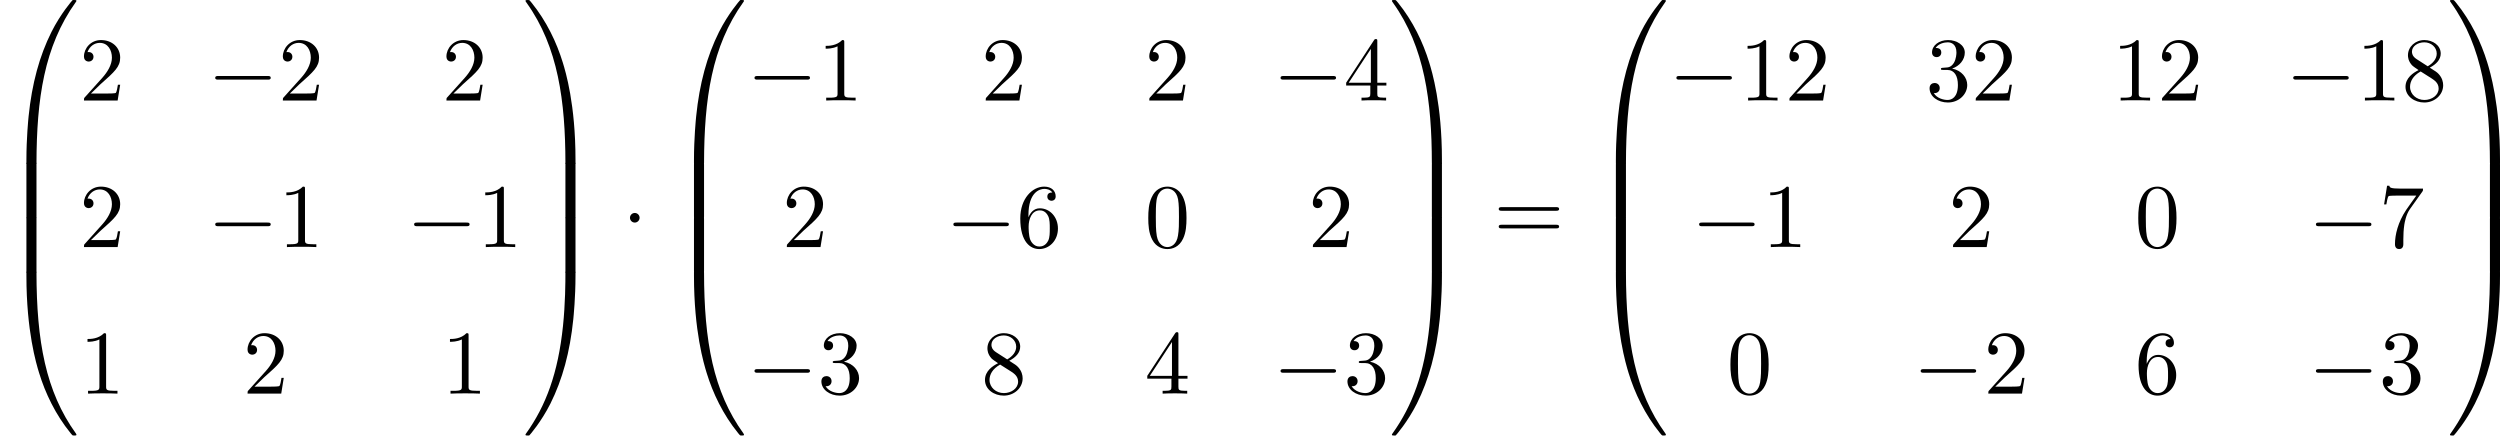 <?xml version='1.0' encoding='UTF-8'?>
<!-- This file was generated by dvisvgm 2.13.3 -->
<svg version='1.1' xmlns='http://www.w3.org/2000/svg' xmlns:xlink='http://www.w3.org/1999/xlink' width='600.911pt' height='104.684pt' viewBox='178.249 721.569 600.911 104.684'>
<defs>
<path id='g2-0' d='M7.189-2.509C7.375-2.509 7.571-2.509 7.571-2.727S7.375-2.945 7.189-2.945H1.287C1.102-2.945 .905-2.945 .905-2.727S1.102-2.509 1.287-2.509H7.189Z'/>
<path id='g2-1' d='M2.095-2.727C2.095-3.044 1.833-3.305 1.516-3.305S.938-3.044 .938-2.727S1.2-2.149 1.516-2.149S2.095-2.411 2.095-2.727Z'/>
<path id='g6-48' d='M5.018-3.491C5.018-4.364 4.964-5.236 4.582-6.044C4.08-7.091 3.185-7.265 2.727-7.265C2.073-7.265 1.276-6.982 .829-5.967C.48-5.215 .425-4.364 .425-3.491C.425-2.673 .469-1.691 .916-.862C1.385 .022 2.182 .24 2.716 .24C3.305 .24 4.135 .011 4.615-1.025C4.964-1.778 5.018-2.629 5.018-3.491ZM2.716 0C2.291 0 1.647-.273 1.451-1.32C1.331-1.975 1.331-2.978 1.331-3.622C1.331-4.32 1.331-5.04 1.418-5.629C1.625-6.927 2.444-7.025 2.716-7.025C3.076-7.025 3.796-6.829 4.004-5.749C4.113-5.138 4.113-4.309 4.113-3.622C4.113-2.804 4.113-2.062 3.993-1.364C3.829-.327 3.207 0 2.716 0Z'/>
<path id='g6-49' d='M3.207-6.982C3.207-7.244 3.207-7.265 2.956-7.265C2.28-6.567 1.32-6.567 .971-6.567V-6.229C1.189-6.229 1.833-6.229 2.4-6.513V-.862C2.4-.469 2.367-.338 1.385-.338H1.036V0C1.418-.033 2.367-.033 2.804-.033S4.189-.033 4.571 0V-.338H4.222C3.24-.338 3.207-.458 3.207-.862V-6.982Z'/>
<path id='g6-50' d='M1.385-.84L2.542-1.964C4.244-3.469 4.898-4.058 4.898-5.149C4.898-6.393 3.916-7.265 2.585-7.265C1.353-7.265 .545-6.262 .545-5.291C.545-4.68 1.091-4.68 1.124-4.68C1.309-4.68 1.691-4.811 1.691-5.258C1.691-5.542 1.495-5.825 1.113-5.825C1.025-5.825 1.004-5.825 .971-5.815C1.222-6.524 1.811-6.927 2.444-6.927C3.436-6.927 3.905-6.044 3.905-5.149C3.905-4.276 3.36-3.415 2.76-2.738L.665-.404C.545-.284 .545-.262 .545 0H4.593L4.898-1.898H4.625C4.571-1.571 4.495-1.091 4.385-.927C4.309-.84 3.589-.84 3.349-.84H1.385Z'/>
<path id='g6-51' d='M3.164-3.84C4.058-4.135 4.691-4.898 4.691-5.76C4.691-6.655 3.731-7.265 2.684-7.265C1.582-7.265 .753-6.611 .753-5.782C.753-5.422 .993-5.215 1.309-5.215C1.647-5.215 1.865-5.455 1.865-5.771C1.865-6.316 1.353-6.316 1.189-6.316C1.527-6.851 2.247-6.993 2.64-6.993C3.087-6.993 3.687-6.753 3.687-5.771C3.687-5.64 3.665-5.007 3.382-4.527C3.055-4.004 2.684-3.971 2.411-3.96C2.324-3.949 2.062-3.927 1.985-3.927C1.898-3.916 1.822-3.905 1.822-3.796C1.822-3.676 1.898-3.676 2.084-3.676H2.564C3.458-3.676 3.862-2.935 3.862-1.865C3.862-.382 3.109-.065 2.629-.065C2.16-.065 1.342-.251 .96-.895C1.342-.84 1.68-1.08 1.68-1.495C1.68-1.887 1.385-2.105 1.069-2.105C.807-2.105 .458-1.953 .458-1.473C.458-.48 1.473 .24 2.662 .24C3.993 .24 4.985-.753 4.985-1.865C4.985-2.76 4.298-3.611 3.164-3.84Z'/>
<path id='g6-52' d='M3.207-1.8V-.851C3.207-.458 3.185-.338 2.378-.338H2.149V0C2.596-.033 3.164-.033 3.622-.033S4.658-.033 5.105 0V-.338H4.876C4.069-.338 4.047-.458 4.047-.851V-1.8H5.138V-2.138H4.047V-7.102C4.047-7.32 4.047-7.385 3.873-7.385C3.775-7.385 3.742-7.385 3.655-7.255L.305-2.138V-1.8H3.207ZM3.273-2.138H.611L3.273-6.207V-2.138Z'/>
<path id='g6-54' d='M1.44-3.578V-3.84C1.44-6.6 2.793-6.993 3.349-6.993C3.611-6.993 4.069-6.927 4.309-6.556C4.145-6.556 3.709-6.556 3.709-6.065C3.709-5.727 3.971-5.564 4.211-5.564C4.385-5.564 4.713-5.662 4.713-6.087C4.713-6.742 4.233-7.265 3.327-7.265C1.931-7.265 .458-5.858 .458-3.447C.458-.535 1.724 .24 2.738 .24C3.949 .24 4.985-.785 4.985-2.225C4.985-3.611 4.015-4.658 2.804-4.658C2.062-4.658 1.658-4.102 1.44-3.578ZM2.738-.065C2.051-.065 1.724-.72 1.658-.884C1.462-1.396 1.462-2.269 1.462-2.465C1.462-3.316 1.811-4.407 2.793-4.407C2.967-4.407 3.469-4.407 3.807-3.731C4.004-3.327 4.004-2.771 4.004-2.236C4.004-1.713 4.004-1.167 3.818-.775C3.491-.12 2.989-.065 2.738-.065Z'/>
<path id='g6-55' d='M5.193-6.644C5.291-6.775 5.291-6.796 5.291-7.025H2.64C1.309-7.025 1.287-7.167 1.244-7.375H.971L.611-5.127H.884C.916-5.302 1.015-5.989 1.156-6.12C1.233-6.185 2.084-6.185 2.225-6.185H4.484C4.364-6.011 3.502-4.822 3.262-4.462C2.28-2.989 1.92-1.473 1.92-.36C1.92-.251 1.92 .24 2.422 .24S2.924-.251 2.924-.36V-.916C2.924-1.516 2.956-2.116 3.044-2.705C3.087-2.956 3.24-3.895 3.72-4.571L5.193-6.644Z'/>
<path id='g6-56' d='M1.778-4.985C1.276-5.313 1.233-5.684 1.233-5.869C1.233-6.535 1.942-6.993 2.716-6.993C3.513-6.993 4.211-6.425 4.211-5.64C4.211-5.018 3.785-4.495 3.131-4.113L1.778-4.985ZM3.371-3.949C4.156-4.353 4.691-4.92 4.691-5.64C4.691-6.644 3.72-7.265 2.727-7.265C1.636-7.265 .753-6.458 .753-5.444C.753-5.247 .775-4.756 1.233-4.244C1.353-4.113 1.756-3.84 2.029-3.655C1.396-3.338 .458-2.727 .458-1.647C.458-.491 1.571 .24 2.716 .24C3.949 .24 4.985-.665 4.985-1.833C4.985-2.225 4.865-2.716 4.451-3.175C4.244-3.404 4.069-3.513 3.371-3.949ZM2.28-3.491L3.622-2.64C3.927-2.433 4.44-2.105 4.44-1.44C4.44-.633 3.622-.065 2.727-.065C1.789-.065 1.004-.742 1.004-1.647C1.004-2.28 1.353-2.978 2.28-3.491Z'/>
<path id='g6-61' d='M7.495-3.567C7.658-3.567 7.865-3.567 7.865-3.785S7.658-4.004 7.505-4.004H.971C.818-4.004 .611-4.004 .611-3.785S.818-3.567 .982-3.567H7.495ZM7.505-1.451C7.658-1.451 7.865-1.451 7.865-1.669S7.658-1.887 7.495-1.887H.982C.818-1.887 .611-1.887 .611-1.669S.818-1.451 .971-1.451H7.505Z'/>
<path id='g0-48' d='M4.08 19.309C4.32 19.309 4.385 19.309 4.385 19.156C4.407 11.509 5.291 5.16 9.109-.175C9.185-.273 9.185-.295 9.185-.316C9.185-.425 9.109-.425 8.935-.425S8.738-.425 8.716-.404C8.673-.371 7.287 1.222 6.185 3.415C4.745 6.295 3.84 9.6 3.436 13.571C3.404 13.909 3.175 16.178 3.175 18.764V19.189C3.185 19.309 3.251 19.309 3.48 19.309H4.08Z'/>
<path id='g0-49' d='M6.36 18.764C6.36 12.098 5.171 8.193 4.833 7.091C4.091 4.669 2.88 2.116 1.058-.131C.895-.327 .851-.382 .807-.404C.785-.415 .775-.425 .6-.425C.436-.425 .349-.425 .349-.316C.349-.295 .349-.273 .491-.076C4.287 5.225 5.138 11.771 5.149 19.156C5.149 19.309 5.215 19.309 5.455 19.309H6.055C6.284 19.309 6.349 19.309 6.36 19.189V18.764Z'/>
<path id='g0-64' d='M3.48-.545C3.251-.545 3.185-.545 3.175-.425V0C3.175 6.665 4.364 10.571 4.702 11.673C5.444 14.095 6.655 16.647 8.476 18.895C8.64 19.091 8.684 19.145 8.727 19.167C8.749 19.178 8.76 19.189 8.935 19.189S9.185 19.189 9.185 19.08C9.185 19.058 9.185 19.036 9.12 18.938C5.487 13.898 4.396 7.833 4.385-.393C4.385-.545 4.32-.545 4.08-.545H3.48Z'/>
<path id='g0-65' d='M6.36-.425C6.349-.545 6.284-.545 6.055-.545H5.455C5.215-.545 5.149-.545 5.149-.393C5.149 .731 5.138 3.327 4.855 6.044C4.265 11.684 2.815 15.589 .425 18.938C.349 19.036 .349 19.058 .349 19.08C.349 19.189 .436 19.189 .6 19.189C.775 19.189 .796 19.189 .818 19.167C.862 19.135 2.247 17.542 3.349 15.349C4.789 12.469 5.695 9.164 6.098 5.193C6.131 4.855 6.36 2.585 6.36 0V-.425Z'/>
<path id='g0-66' d='M4.385 .185C4.385-.098 4.375-.109 4.08-.109H3.48C3.185-.109 3.175-.098 3.175 .185V6.36C3.175 6.644 3.185 6.655 3.48 6.655H4.08C4.375 6.655 4.385 6.644 4.385 6.36V.185Z'/>
<path id='g0-67' d='M6.36 .185C6.36-.098 6.349-.109 6.055-.109H5.455C5.16-.109 5.149-.098 5.149 .185V6.36C5.149 6.644 5.16 6.655 5.455 6.655H6.055C6.349 6.655 6.36 6.644 6.36 6.36V.185Z'/>
</defs>
<g id='page22' transform='matrix(2 0 0 2 0 0)'>
<use x='89.124' y='361.21' xlink:href='#g0-48'/>
<use x='89.124' y='380.41' xlink:href='#g0-66'/>
<use x='89.124' y='386.956' xlink:href='#g0-66'/>
<use x='89.124' y='393.937' xlink:href='#g0-64'/>
<use x='98.67' y='372.864' xlink:href='#g6-50'/>
<use x='114.087' y='372.864' xlink:href='#g2-0'/>
<use x='122.572' y='372.864' xlink:href='#g6-50'/>
<use x='142.232' y='372.864' xlink:href='#g6-50'/>
<use x='98.67' y='390.478' xlink:href='#g6-50'/>
<use x='114.087' y='390.478' xlink:href='#g2-0'/>
<use x='122.572' y='390.478' xlink:href='#g6-49'/>
<use x='137.989' y='390.478' xlink:href='#g2-0'/>
<use x='146.474' y='390.478' xlink:href='#g6-49'/>
<use x='98.67' y='408.092' xlink:href='#g6-49'/>
<use x='118.33' y='408.092' xlink:href='#g6-50'/>
<use x='142.232' y='408.092' xlink:href='#g6-49'/>
<use x='151.929' y='361.21' xlink:href='#g0-49'/>
<use x='151.929' y='380.41' xlink:href='#g0-67'/>
<use x='151.929' y='386.956' xlink:href='#g0-67'/>
<use x='151.929' y='393.937' xlink:href='#g0-65'/>
<use x='163.898' y='389.683' xlink:href='#g2-1'/>
<use x='169.353' y='361.21' xlink:href='#g0-48'/>
<use x='169.353' y='380.41' xlink:href='#g0-66'/>
<use x='169.353' y='386.956' xlink:href='#g0-66'/>
<use x='169.353' y='393.937' xlink:href='#g0-64'/>
<use x='178.898' y='372.864' xlink:href='#g2-0'/>
<use x='187.383' y='372.864' xlink:href='#g6-49'/>
<use x='207.043' y='372.864' xlink:href='#g6-50'/>
<use x='226.702' y='372.864' xlink:href='#g6-50'/>
<use x='242.12' y='372.864' xlink:href='#g2-0'/>
<use x='250.605' y='372.864' xlink:href='#g6-52'/>
<use x='183.141' y='390.478' xlink:href='#g6-50'/>
<use x='202.8' y='390.478' xlink:href='#g2-0'/>
<use x='211.285' y='390.478' xlink:href='#g6-54'/>
<use x='226.702' y='390.478' xlink:href='#g6-48'/>
<use x='246.362' y='390.478' xlink:href='#g6-50'/>
<use x='178.898' y='408.092' xlink:href='#g2-0'/>
<use x='187.383' y='408.092' xlink:href='#g6-51'/>
<use x='207.043' y='408.092' xlink:href='#g6-56'/>
<use x='226.702' y='408.092' xlink:href='#g6-52'/>
<use x='242.12' y='408.092' xlink:href='#g2-0'/>
<use x='250.605' y='408.092' xlink:href='#g6-51'/>
<use x='256.059' y='361.21' xlink:href='#g0-49'/>
<use x='256.059' y='380.41' xlink:href='#g0-67'/>
<use x='256.059' y='386.956' xlink:href='#g0-67'/>
<use x='256.059' y='393.937' xlink:href='#g0-65'/>
<use x='268.635' y='389.683' xlink:href='#g6-61'/>
<use x='280.15' y='361.21' xlink:href='#g0-48'/>
<use x='280.15' y='380.41' xlink:href='#g0-66'/>
<use x='280.15' y='386.956' xlink:href='#g0-66'/>
<use x='280.15' y='393.937' xlink:href='#g0-64'/>
<use x='289.695' y='372.864' xlink:href='#g2-0'/>
<use x='298.18' y='372.864' xlink:href='#g6-49'/>
<use x='303.635' y='372.864' xlink:href='#g6-50'/>
<use x='320.567' y='372.864' xlink:href='#g6-51'/>
<use x='326.022' y='372.864' xlink:href='#g6-50'/>
<use x='342.954' y='372.864' xlink:href='#g6-49'/>
<use x='348.409' y='372.864' xlink:href='#g6-50'/>
<use x='363.826' y='372.864' xlink:href='#g2-0'/>
<use x='372.311' y='372.864' xlink:href='#g6-49'/>
<use x='377.765' y='372.864' xlink:href='#g6-56'/>
<use x='292.423' y='390.478' xlink:href='#g2-0'/>
<use x='300.908' y='390.478' xlink:href='#g6-49'/>
<use x='323.295' y='390.478' xlink:href='#g6-50'/>
<use x='345.681' y='390.478' xlink:href='#g6-48'/>
<use x='366.553' y='390.478' xlink:href='#g2-0'/>
<use x='375.038' y='390.478' xlink:href='#g6-55'/>
<use x='296.665' y='408.092' xlink:href='#g6-48'/>
<use x='319.052' y='408.092' xlink:href='#g2-0'/>
<use x='327.537' y='408.092' xlink:href='#g6-50'/>
<use x='345.681' y='408.092' xlink:href='#g6-54'/>
<use x='366.553' y='408.092' xlink:href='#g2-0'/>
<use x='375.038' y='408.092' xlink:href='#g6-51'/>
<use x='383.22' y='361.21' xlink:href='#g0-49'/>
<use x='383.22' y='380.41' xlink:href='#g0-67'/>
<use x='383.22' y='386.956' xlink:href='#g0-67'/>
<use x='383.22' y='393.937' xlink:href='#g0-65'/>
</g>
</svg>